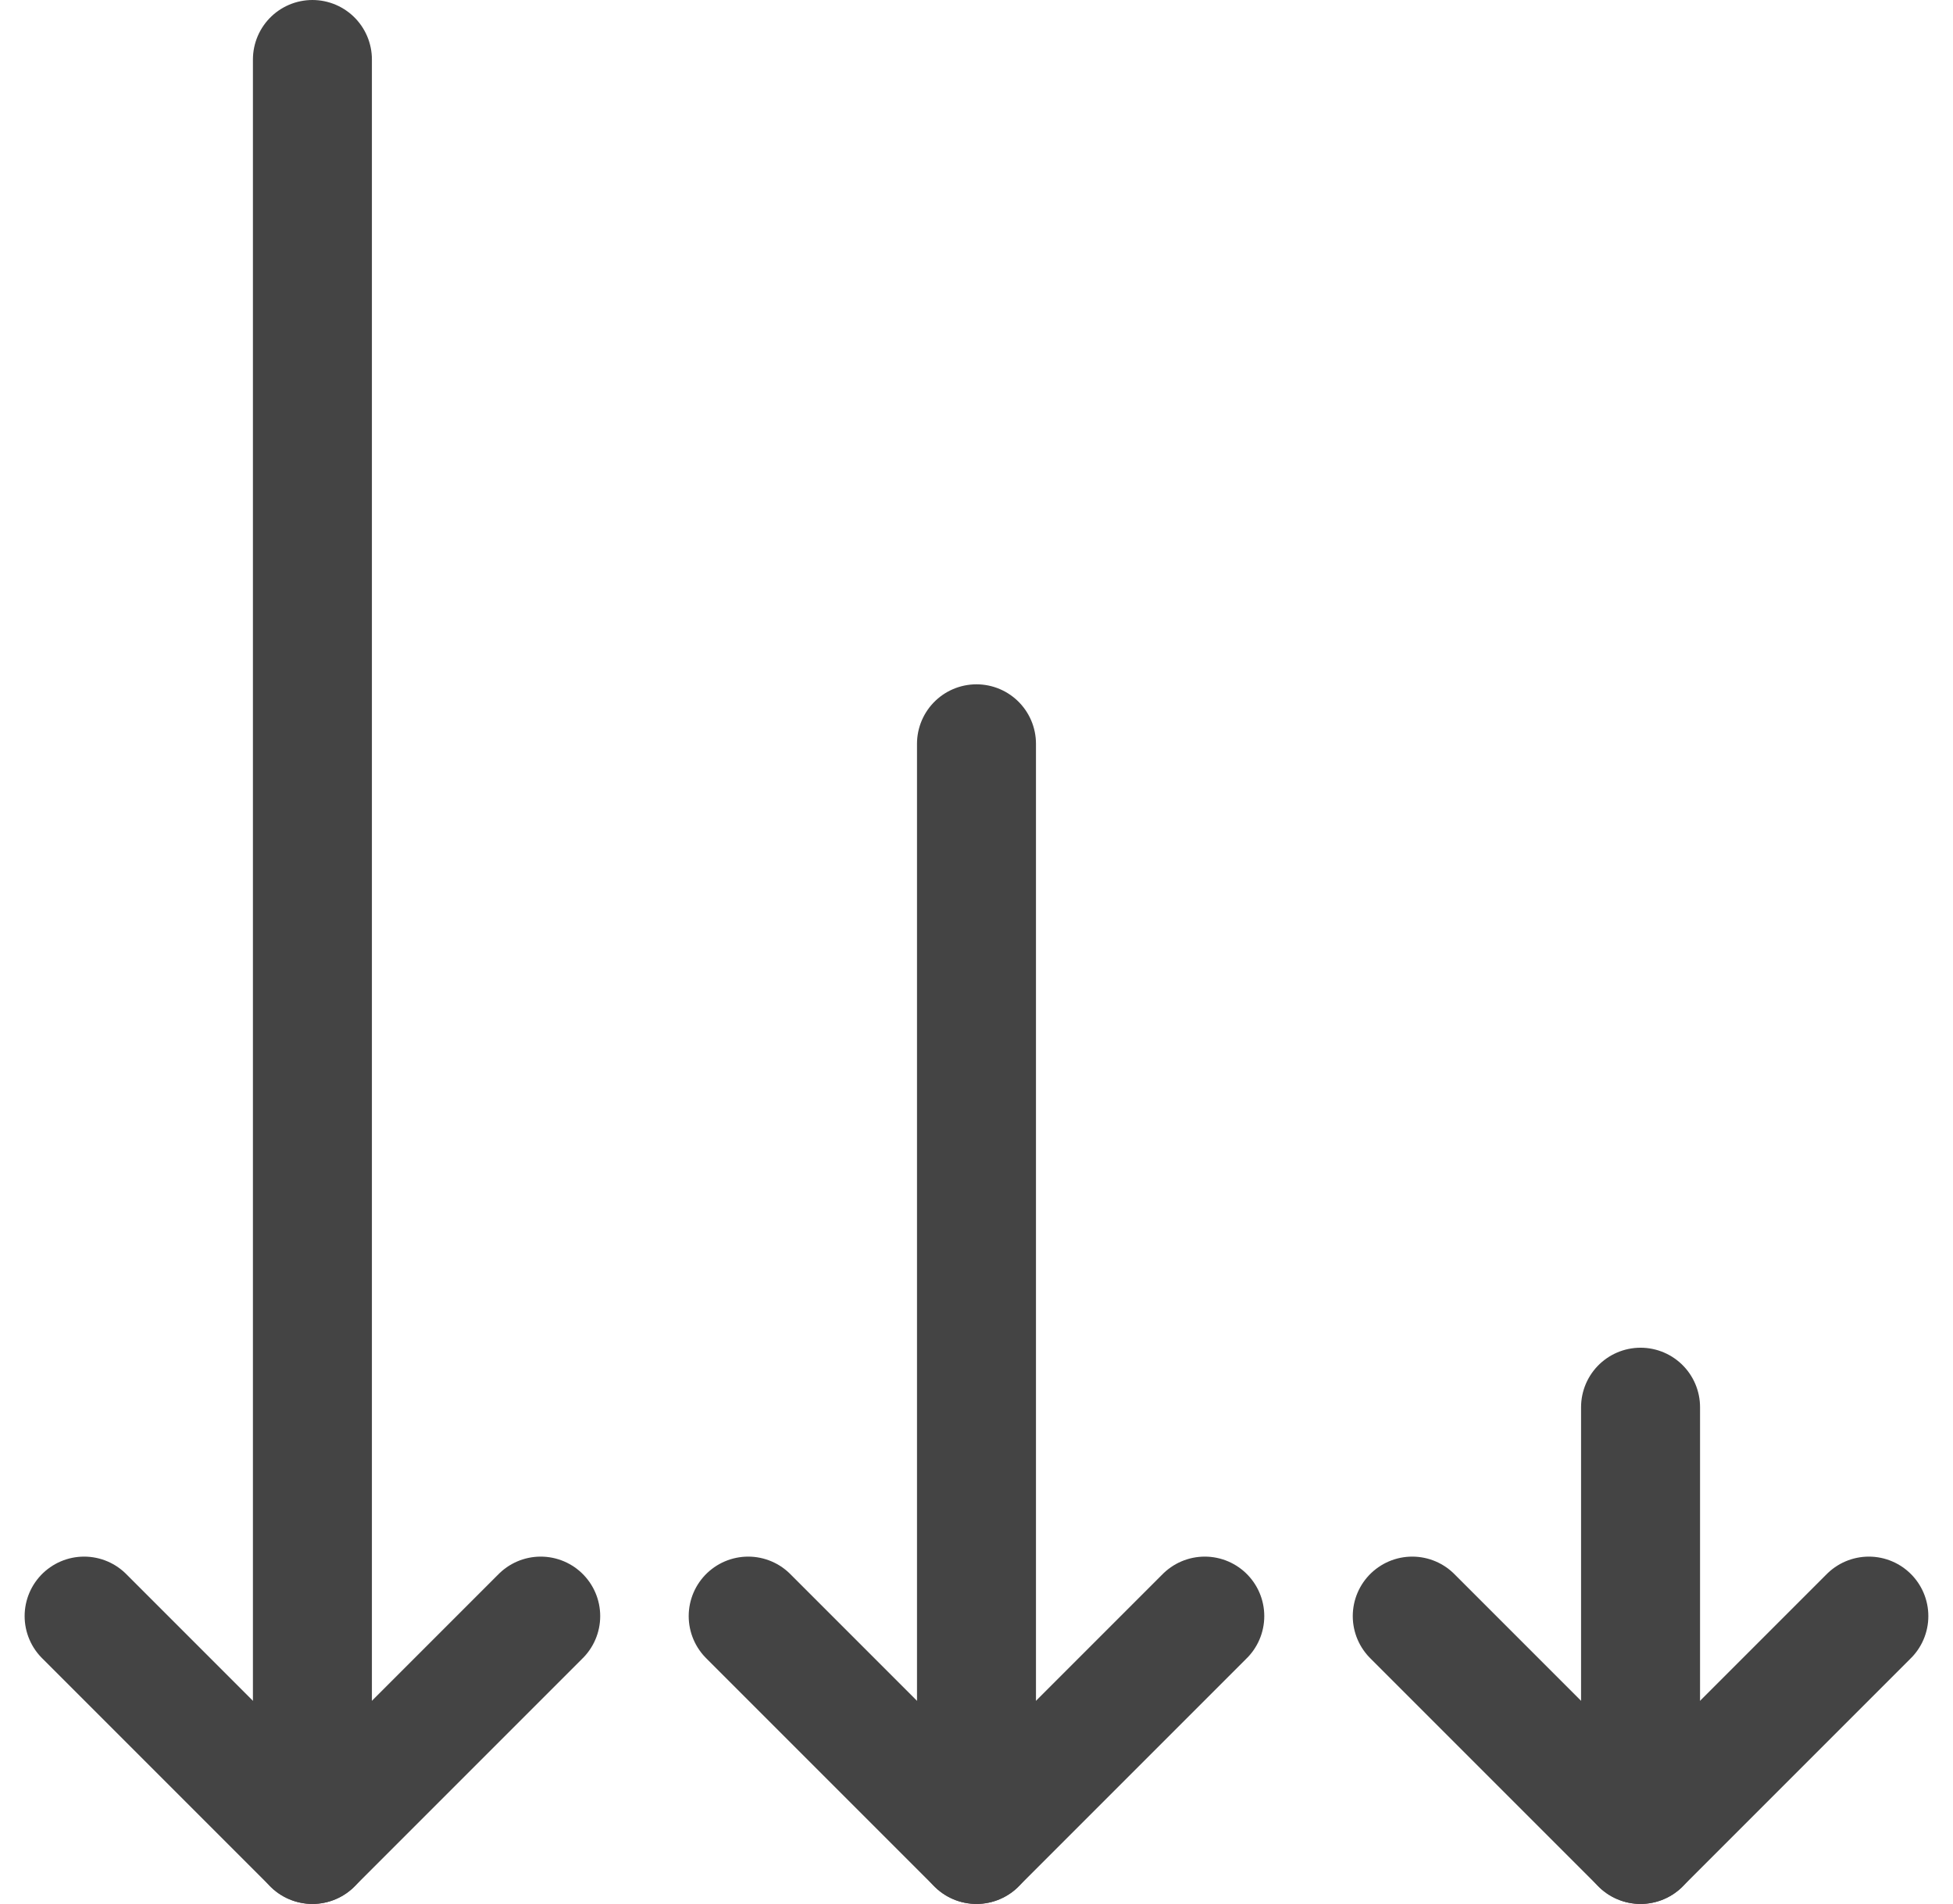 <svg xmlns="http://www.w3.org/2000/svg" width="65.657" height="64" viewBox="0 0 65.657 64"><g transform="translate(2.828 2)"><line y2="36.997" transform="translate(30 23.003)" fill="none" stroke="#444" stroke-linecap="round" stroke-miterlimit="10" stroke-width="4"/><path d="M51.317,78.988l-7.675,7.675-7.675-7.675" transform="translate(-13.642 -26.663)" fill="none" stroke="#444" stroke-linecap="round" stroke-linejoin="round" stroke-width="4"/><line y2="60" transform="translate(7.675 0)" fill="none" stroke="#444" stroke-linecap="round" stroke-miterlimit="10" stroke-width="4"/><path d="M17.35,78.988,9.675,86.663,2,78.988" transform="translate(-2 -26.663)" fill="none" stroke="#444" stroke-linecap="round" stroke-linejoin="round" stroke-width="4"/><line y2="14.697" transform="translate(52.325 45.303)" fill="none" stroke="#444" stroke-linecap="round" stroke-miterlimit="10" stroke-width="4"/><path d="M69.934,78.988l7.675,7.675,7.675-7.675" transform="translate(-25.284 -26.663)" fill="none" stroke="#444" stroke-linecap="round" stroke-linejoin="round" stroke-width="4"/></g></svg>